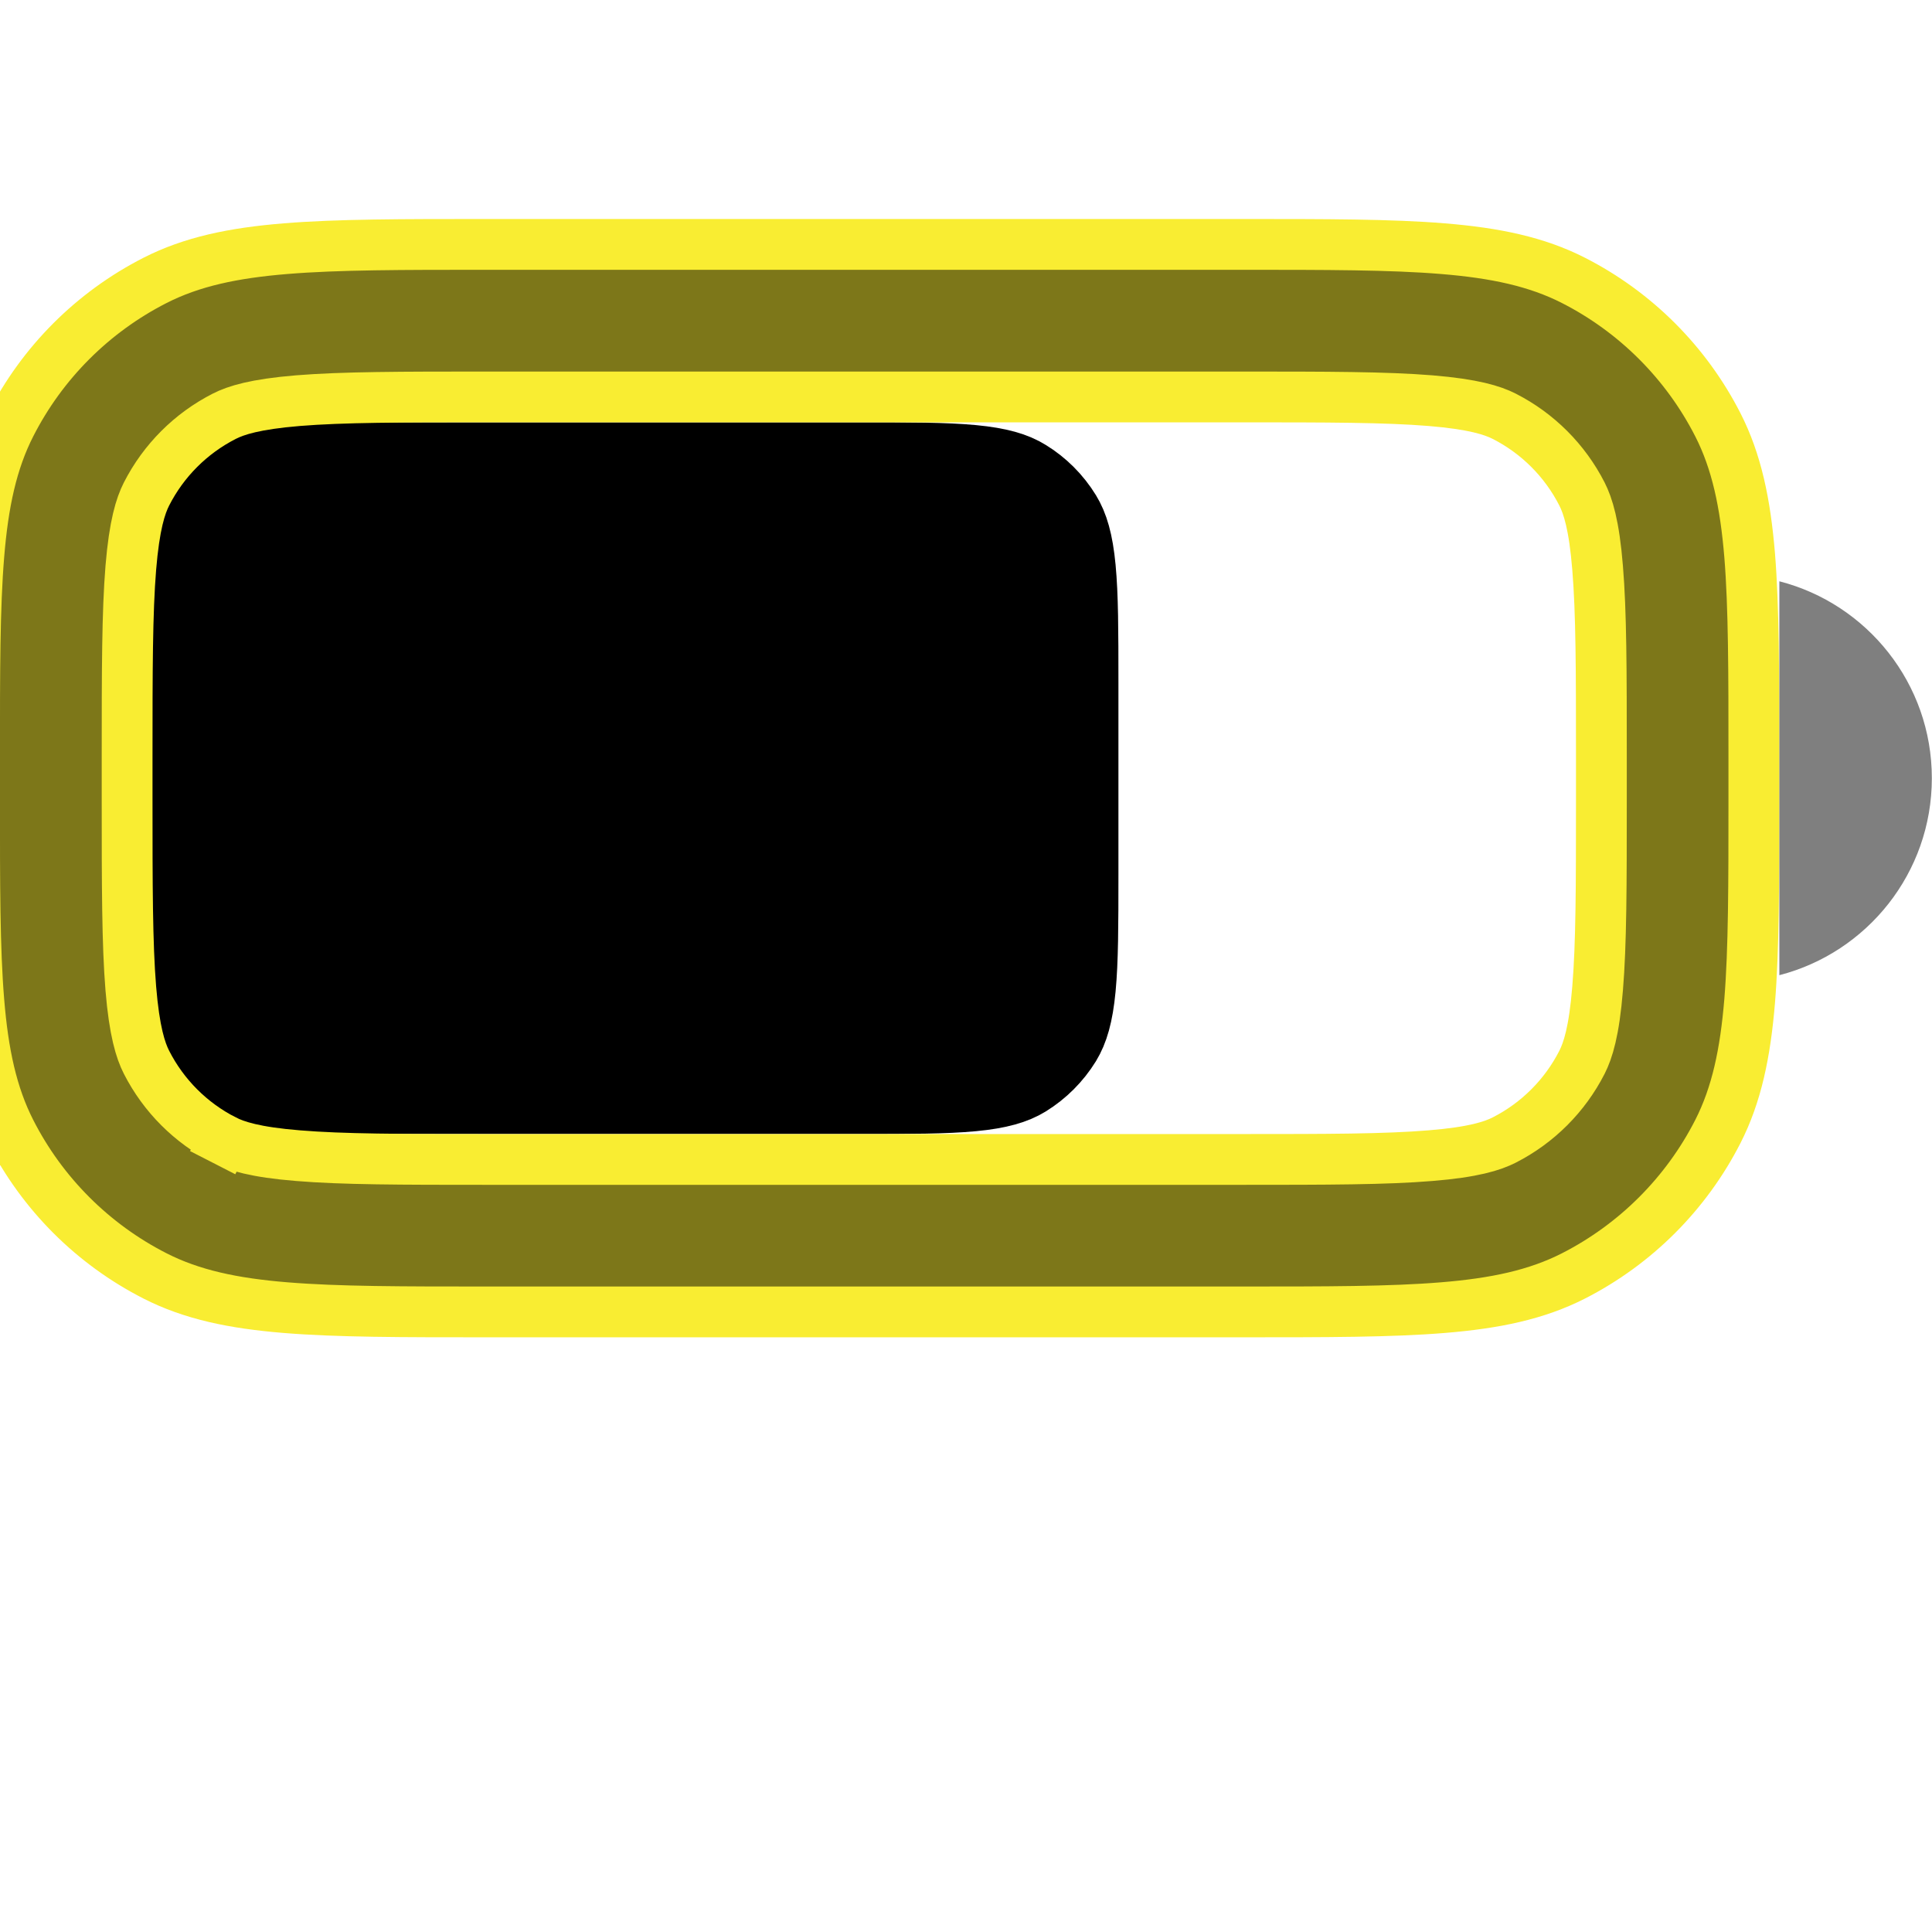 <svg width="24" height="24" viewBox="0 0 24 24" fill="none" xmlns="http://www.w3.org/2000/svg">
<g clip-path="url(#clip0_14_199)">
<path d="M1.5 5.799H10.673C11.303 5.799 11.738 5.799 12.073 5.831C12.399 5.862 12.574 5.919 12.7 5.997C12.88 6.107 13.032 6.259 13.143 6.44C13.22 6.566 13.277 6.74 13.308 7.067C13.34 7.402 13.341 7.836 13.341 8.467V10.866C13.341 11.497 13.34 11.931 13.308 12.266C13.277 12.593 13.22 12.767 13.143 12.894C13.032 13.074 12.88 13.226 12.7 13.337C12.574 13.414 12.399 13.471 12.073 13.502C11.738 13.534 11.303 13.534 10.673 13.534H1.5V5.799Z" fill="black" stroke="black" stroke-width="1.105"/>
<path d="M0.132 14.056L0.413 13.913L0.132 14.056C0.525 14.828 1.153 15.456 1.926 15.85C2.383 16.083 2.897 16.191 3.548 16.244C4.193 16.297 4.999 16.297 6.048 16.297H6.063H15.409H15.424C16.472 16.297 17.279 16.297 17.923 16.244C18.575 16.191 19.089 16.083 19.546 15.85C20.318 15.456 20.946 14.828 21.34 14.056C21.573 13.599 21.681 13.085 21.735 12.433C21.787 11.789 21.787 10.982 21.787 9.934V9.919V9.414V9.399C21.787 8.351 21.787 7.544 21.735 6.9C21.681 6.248 21.573 5.734 21.34 5.277C20.946 4.505 20.318 3.877 19.546 3.483C19.089 3.25 18.575 3.142 17.923 3.089C17.279 3.036 16.472 3.036 15.424 3.036H15.409H6.063H6.048C4.999 3.036 4.193 3.036 3.548 3.089C2.897 3.142 2.383 3.25 1.926 3.483C1.153 3.877 0.525 4.505 0.132 5.277C-0.101 5.734 -0.21 6.248 -0.263 6.9C-0.316 7.544 -0.316 8.351 -0.316 9.399V9.414V9.919V9.934C-0.316 10.982 -0.316 11.789 -0.263 12.433C-0.21 13.085 -0.101 13.599 0.132 14.056ZM2.786 14.162L2.642 14.443L2.786 14.162C2.37 13.95 2.032 13.612 1.82 13.196C1.746 13.05 1.669 12.813 1.625 12.279C1.58 11.727 1.579 11.006 1.579 9.919V9.414C1.579 8.327 1.58 7.607 1.625 7.054C1.669 6.52 1.746 6.283 1.82 6.137C2.032 5.721 2.37 5.383 2.786 5.171C2.931 5.097 3.168 5.021 3.702 4.977C4.255 4.932 4.975 4.931 6.063 4.931H15.409C16.496 4.931 17.216 4.932 17.769 4.977C18.303 5.021 18.54 5.097 18.686 5.171C19.102 5.383 19.44 5.721 19.652 6.137C19.726 6.283 19.803 6.52 19.846 7.054C19.892 7.607 19.893 8.327 19.893 9.414V9.919C19.893 11.006 19.892 11.727 19.846 12.279C19.803 12.813 19.726 13.05 19.652 13.196C19.44 13.612 19.102 13.95 18.686 14.162C18.54 14.236 18.303 14.313 17.769 14.356C17.216 14.402 16.496 14.403 15.409 14.403H6.063C4.975 14.403 4.255 14.402 3.702 14.356C3.168 14.313 2.931 14.236 2.786 14.162Z" fill="#7D7719" stroke="#F9ED32" stroke-width="0.631"/>
<path opacity="0.5" fill-rule="evenodd" clip-rule="evenodd" d="M22.104 12.114C23.193 11.833 23.998 10.844 23.998 9.667C23.998 8.49 23.193 7.501 22.104 7.221V12.114Z" fill="black"/>
</g>
<defs>
<clipPath id="clip0_14_199">
<rect width="24" height="24" fill="white"/>
</clipPath>
</defs>
</svg>
